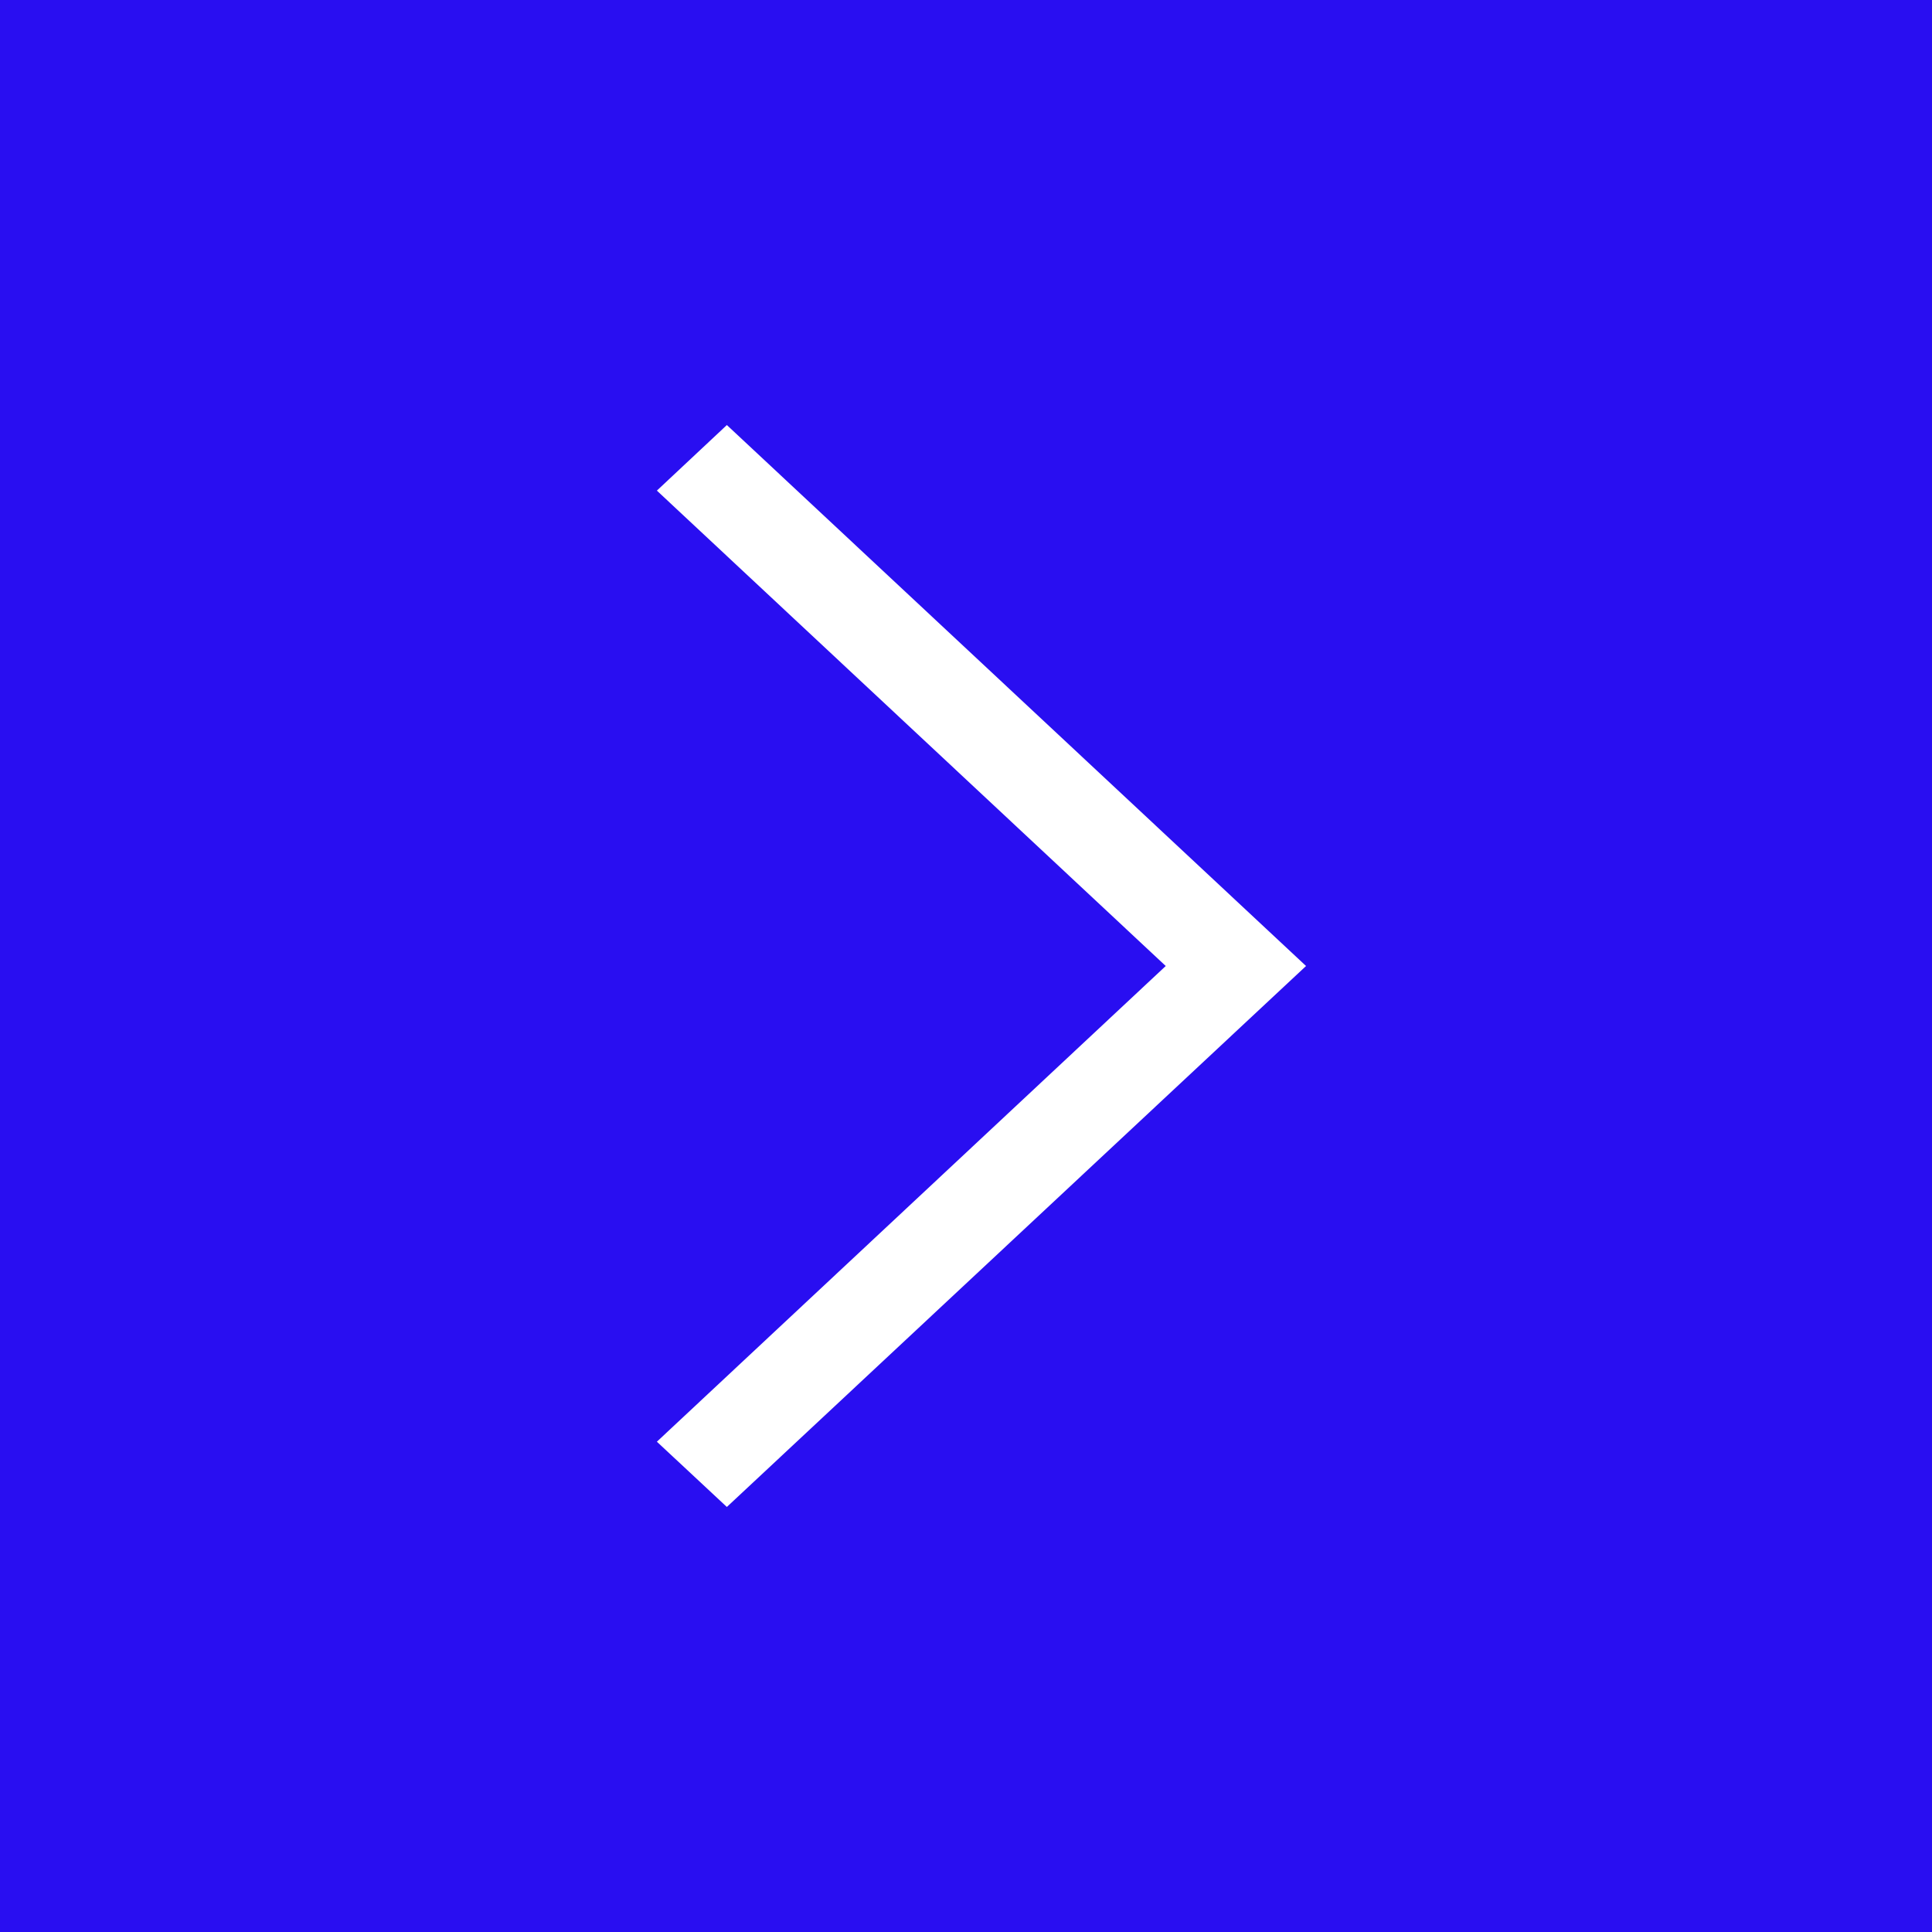 <?xml version="1.0" encoding="UTF-8"?> <svg xmlns="http://www.w3.org/2000/svg" width="50" height="50" viewBox="0 0 50 50" fill="none"> <rect width="50" height="50" fill="#290EF1"></rect> <path d="M17 12.697L18.811 11L33.8 25L18.811 39L17 37.311L30.169 25L17 12.697Z" fill="white"></path> </svg> 